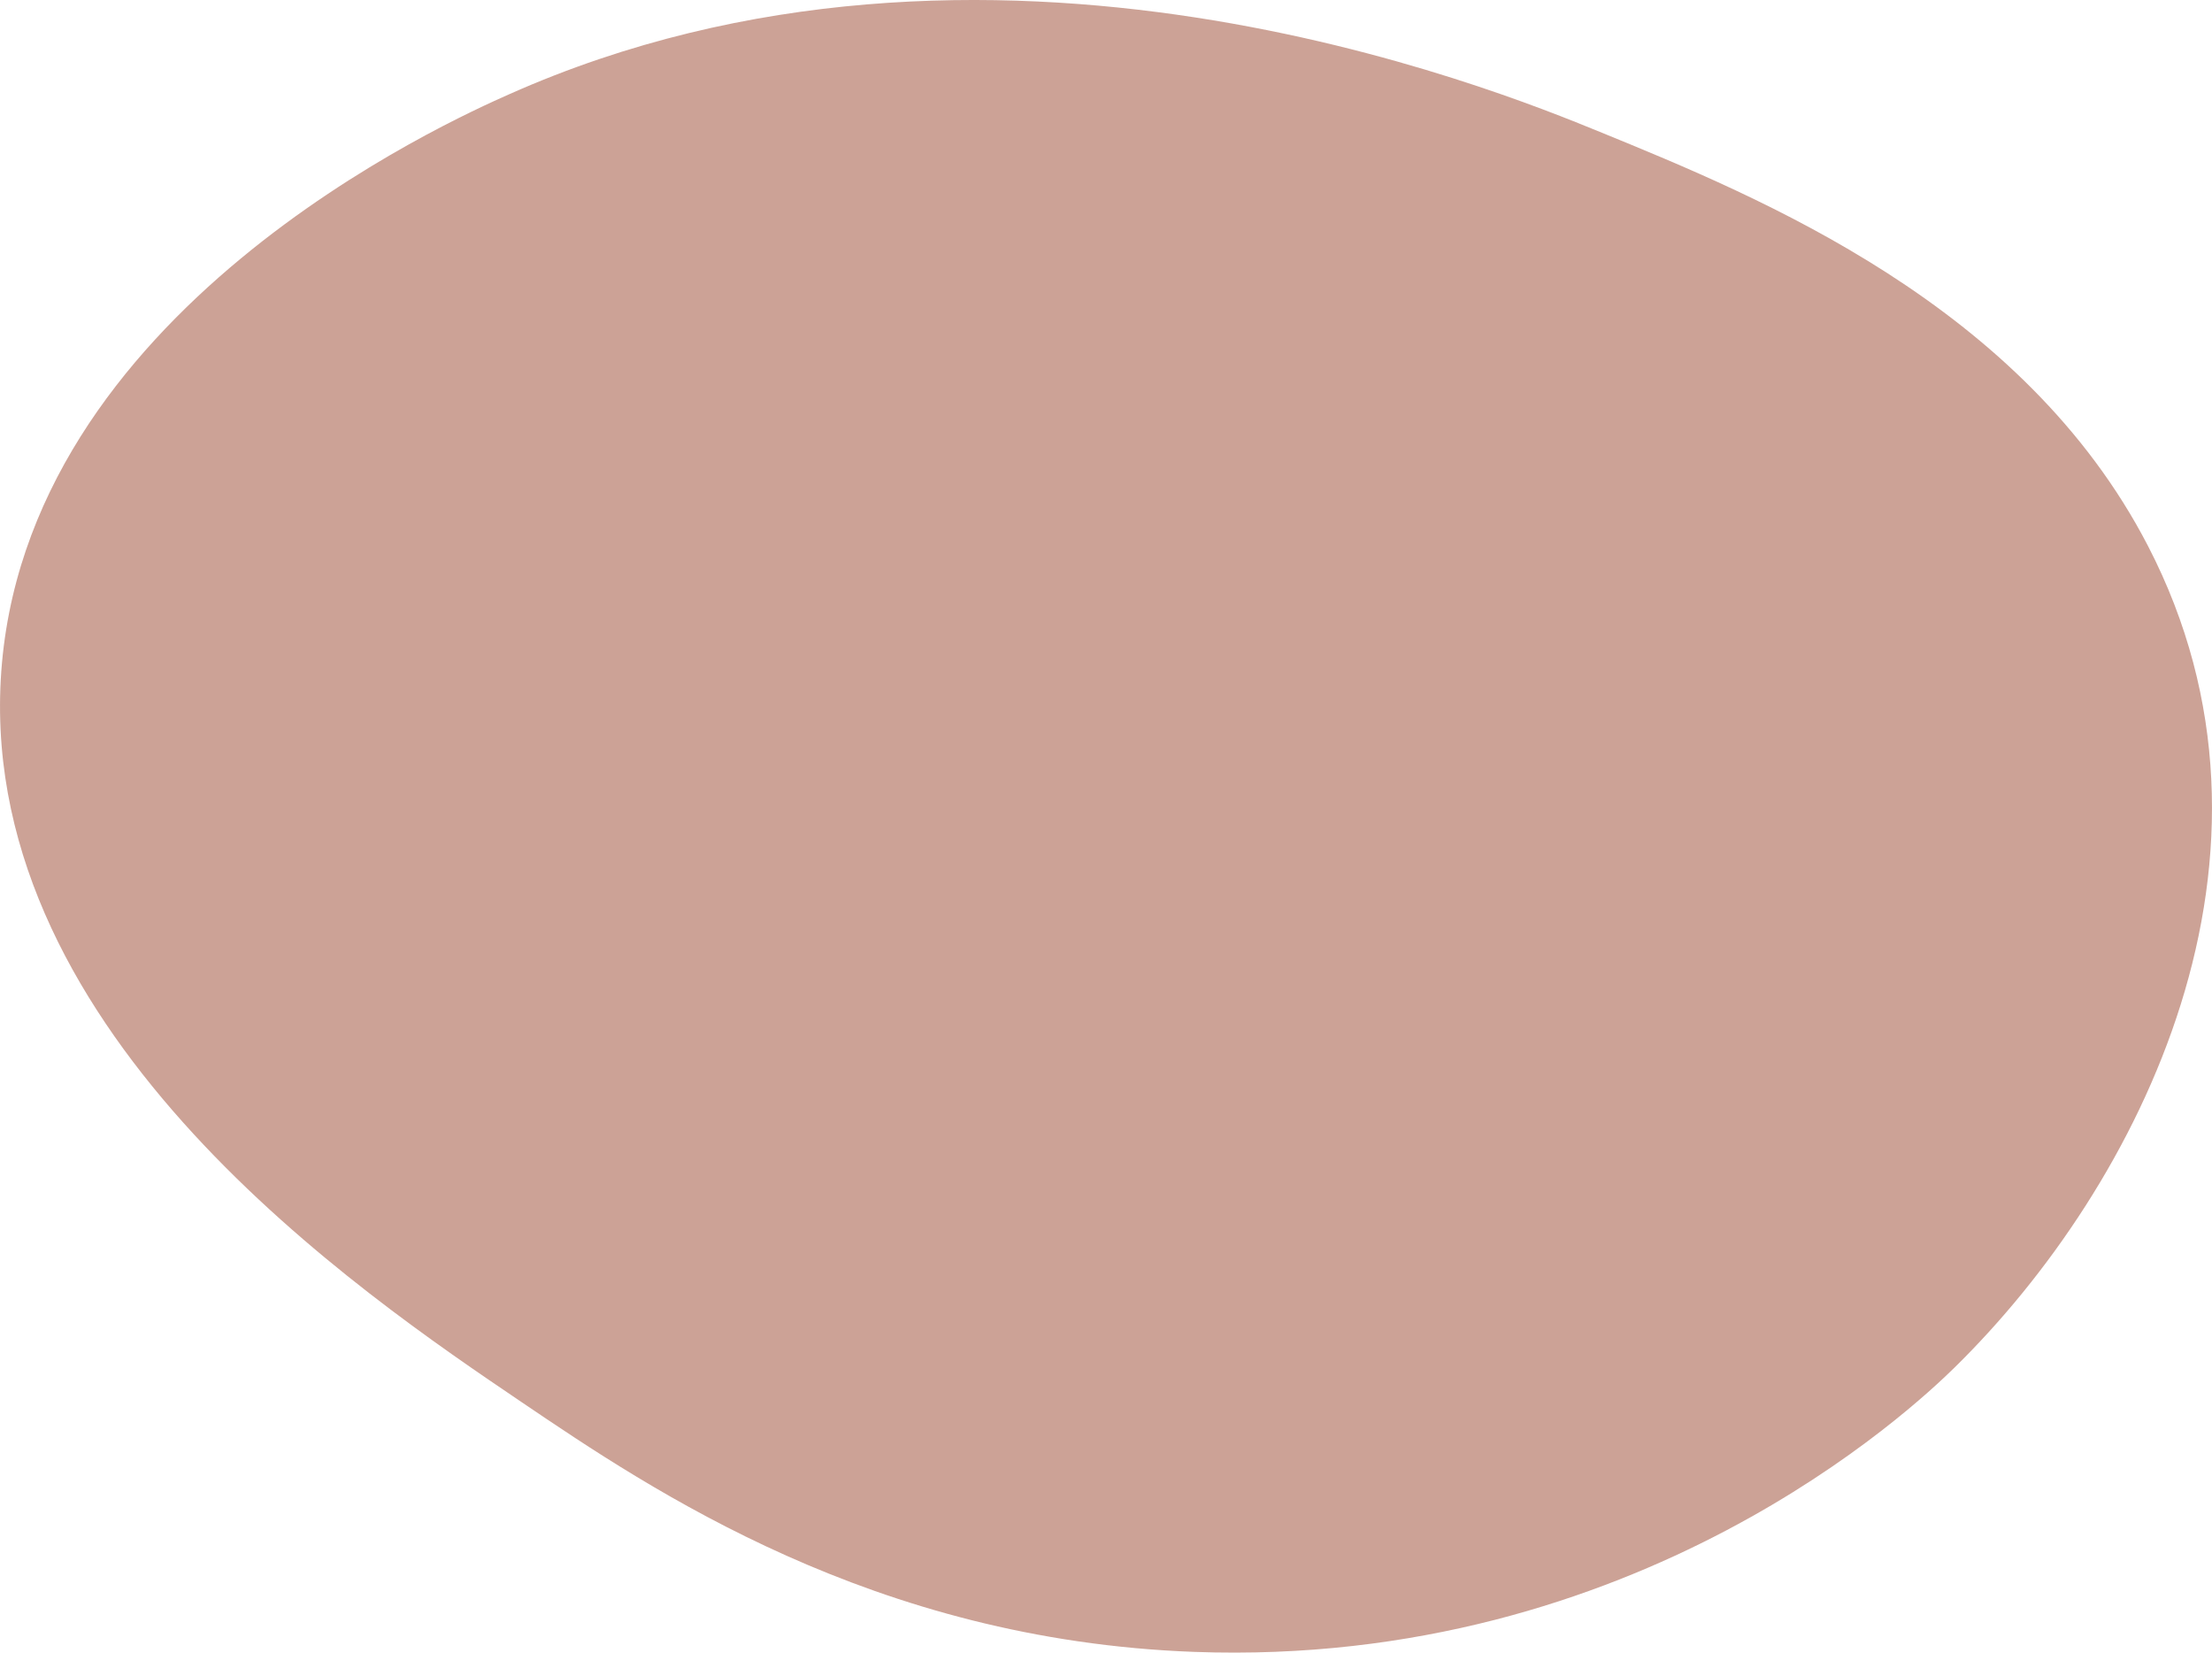 <svg xmlns="http://www.w3.org/2000/svg" viewBox="0 0 573.82 428.65"><defs><style>.cls-1{fill:#ca9e91;opacity:0.95;}</style></defs><g id="Calque_2" data-name="Calque 2"><g id="Calque_1-2" data-name="Calque 1"><path class="cls-1" d="M132.13,24.43C117,31.15,5.39,80.8.19,176.4c-5,92.43,93.16,158.89,135.08,187.26,33.87,22.92,91.25,61.75,174.52,64.81C425,432.69,496.5,365,506.89,354.86c48.41-47.4,91.71-133.26,50.35-213.2C524.88,79.1,456.75,51.27,415,34.2,388.05,23.19,256.11-30.72,132.13,24.43Z"/></g></g></svg>